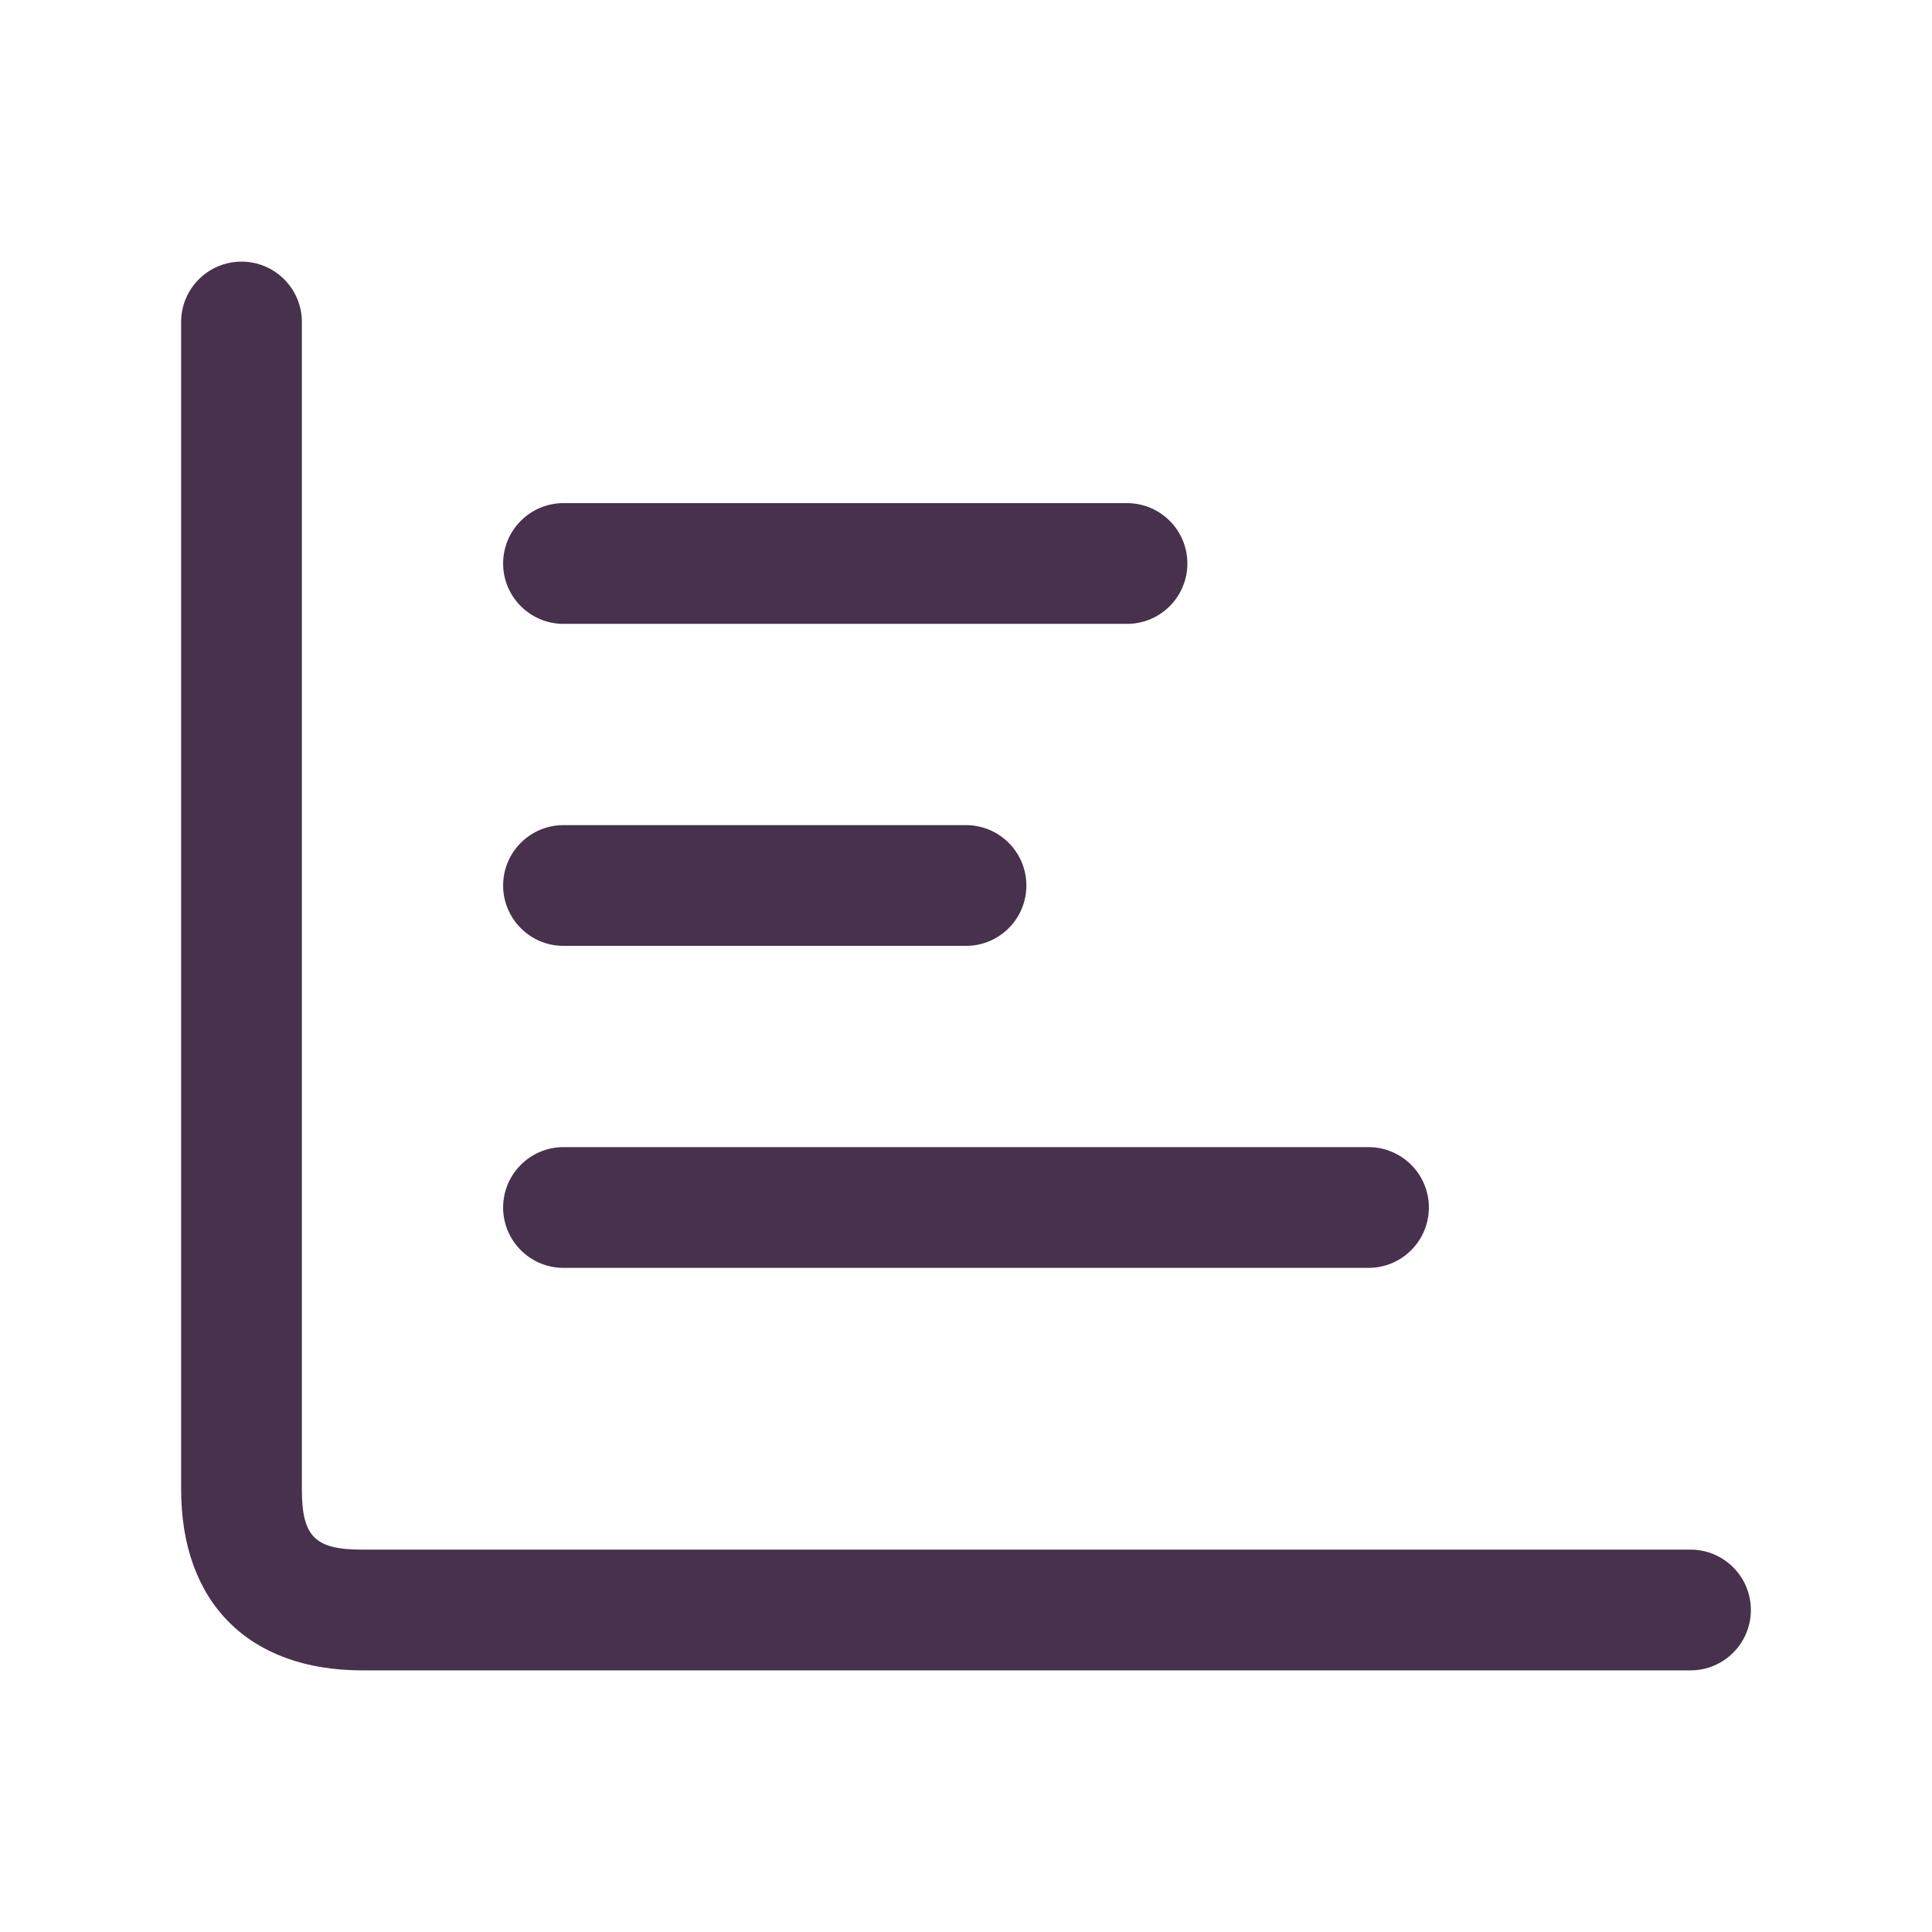 <svg xmlns="http://www.w3.org/2000/svg" fill="none" viewBox="0 0 24 24" height="24" width="24">
<g id="chart-bar-horizontal">
<path fill="#47314C" d="M21 20.75H4.5C3.091 20.75 2.25 19.909 2.25 18.5V4C2.25 3.586 2.586 3.25 3 3.25C3.414 3.25 3.75 3.586 3.75 4V18.5C3.75 19.089 3.911 19.25 4.5 19.25H21C21.414 19.25 21.75 19.586 21.75 20C21.75 20.414 21.414 20.75 21 20.75ZM14.75 7C14.75 6.586 14.414 6.25 14 6.25H7C6.586 6.25 6.25 6.586 6.25 7C6.25 7.414 6.586 7.75 7 7.75H14C14.414 7.75 14.75 7.414 14.75 7ZM12.75 11C12.75 10.586 12.414 10.25 12 10.25H7C6.586 10.25 6.25 10.586 6.25 11C6.25 11.414 6.586 11.75 7 11.75H12C12.414 11.75 12.75 11.414 12.75 11ZM17.75 15C17.75 14.586 17.414 14.25 17 14.25H7C6.586 14.25 6.25 14.586 6.25 15C6.25 15.414 6.586 15.75 7 15.75H17C17.414 15.75 17.75 15.414 17.75 15Z" id="chart-bar-horizontal_2"></path>
</g>
</svg>
